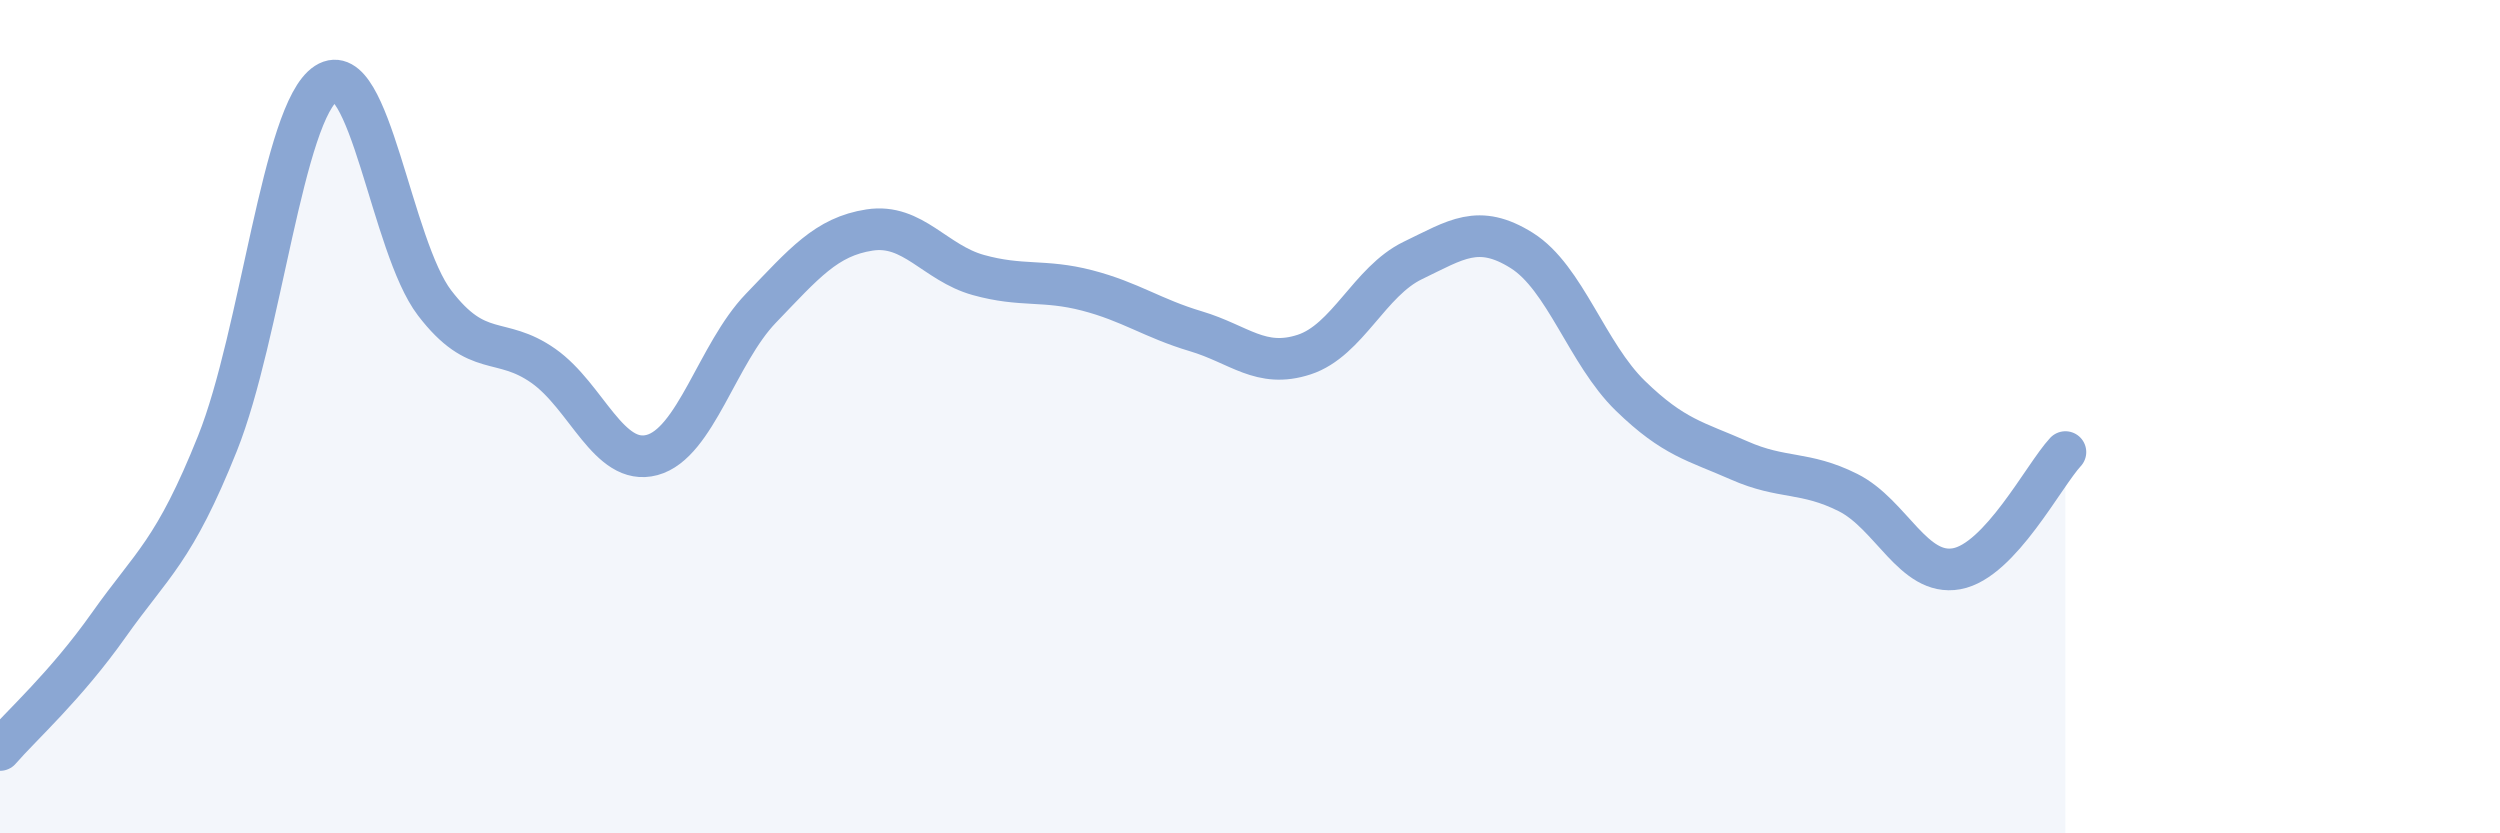 
    <svg width="60" height="20" viewBox="0 0 60 20" xmlns="http://www.w3.org/2000/svg">
      <path
        d="M 0,18 C 0.52,17.4 1.57,16.47 2.61,15 C 3.65,13.53 4.18,13.24 5.22,10.64 C 6.26,8.04 6.79,2.67 7.83,2 C 8.87,1.33 9.39,5.91 10.43,7.27 C 11.47,8.63 12,8.05 13.04,8.78 C 14.08,9.51 14.61,11.2 15.65,10.92 C 16.69,10.64 17.22,8.48 18.26,7.4 C 19.3,6.32 19.83,5.68 20.87,5.52 C 21.91,5.36 22.44,6.31 23.48,6.6 C 24.52,6.89 25.05,6.7 26.09,6.97 C 27.13,7.24 27.66,7.64 28.7,7.95 C 29.74,8.26 30.26,8.85 31.3,8.51 C 32.34,8.17 32.87,6.75 33.91,6.25 C 34.95,5.75 35.48,5.36 36.52,6.01 C 37.56,6.66 38.09,8.49 39.13,9.5 C 40.17,10.51 40.7,10.59 41.74,11.05 C 42.78,11.51 43.31,11.3 44.35,11.82 C 45.39,12.34 45.92,13.84 46.96,13.65 C 48,13.46 49.05,11.41 49.57,10.85L49.57 20L0 20Z"
        fill="#8ba7d3"
        opacity="0.1"
        stroke-linecap="round"
        stroke-linejoin="round"
      />
      <path
        d="M 0,18 C 0.52,17.4 1.57,16.47 2.61,15 C 3.65,13.53 4.18,13.24 5.22,10.64 C 6.26,8.04 6.79,2.67 7.83,2 C 8.87,1.33 9.39,5.91 10.43,7.27 C 11.47,8.63 12,8.05 13.04,8.78 C 14.08,9.51 14.61,11.2 15.65,10.92 C 16.69,10.64 17.22,8.48 18.26,7.4 C 19.3,6.32 19.83,5.68 20.87,5.52 C 21.91,5.36 22.44,6.31 23.48,6.6 C 24.52,6.89 25.05,6.7 26.09,6.97 C 27.13,7.24 27.66,7.64 28.7,7.95 C 29.74,8.26 30.26,8.85 31.3,8.51 C 32.34,8.17 32.87,6.75 33.91,6.25 C 34.95,5.75 35.48,5.36 36.52,6.01 C 37.56,6.66 38.09,8.49 39.13,9.5 C 40.17,10.51 40.7,10.59 41.74,11.05 C 42.78,11.51 43.31,11.3 44.35,11.82 C 45.39,12.34 45.92,13.84 46.96,13.65 C 48,13.46 49.05,11.41 49.57,10.85"
        stroke="#8ba7d3"
        stroke-width="1"
        fill="none"
        stroke-linecap="round"
        stroke-linejoin="round"
      />
    </svg>
  